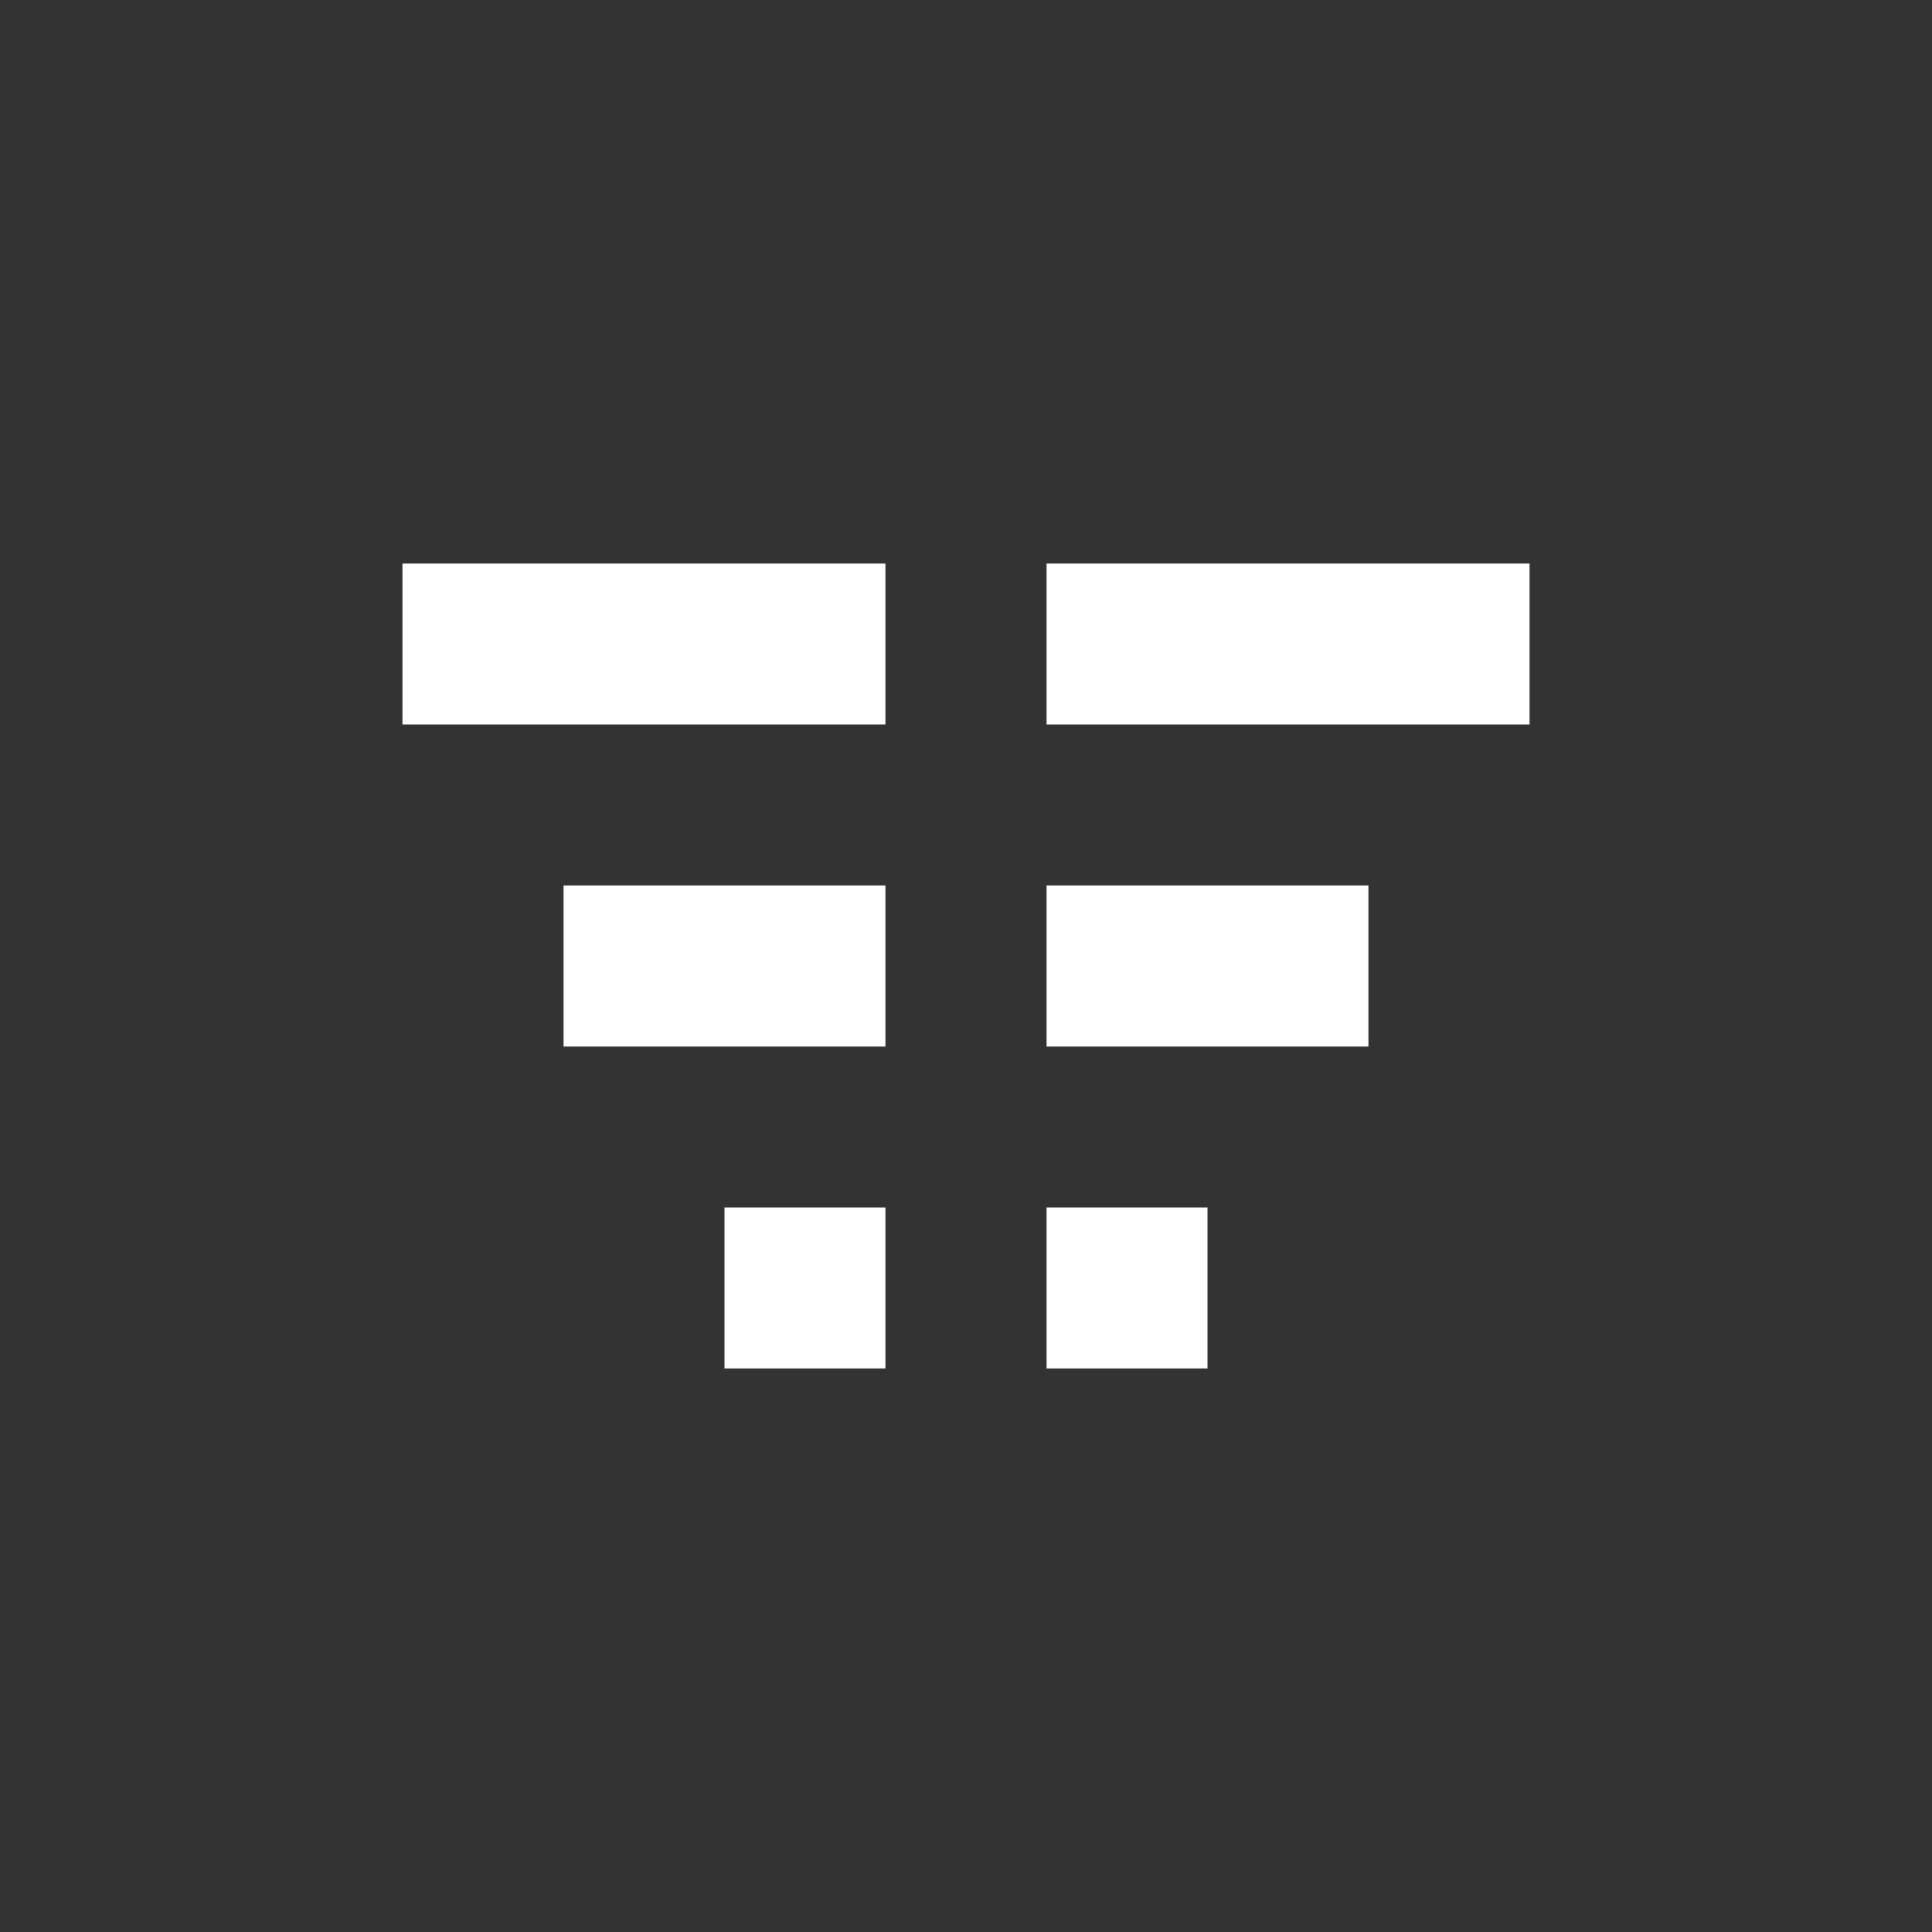 <?xml version="1.0" encoding="utf-8"?>
<!-- Generator: Adobe Illustrator 24.1.0, SVG Export Plug-In . SVG Version: 6.00 Build 0)  -->
<svg version="1.1" id="Artwork" xmlns="http://www.w3.org/2000/svg" xmlns:xlink="http://www.w3.org/1999/xlink" x="0px" y="0px"
	 viewBox="0 0 24 24" style="enable-background:new 0 0 24 24;" xml:space="preserve">
<rect x="0" y="0" width="24" height="24" fill="#333333" stroke="none"/>
<style type="text/css">
	.st0{fill:#FFFFFF;}
</style>
<rect x="13" y="11" class="st0" width="4" height="2"/>
<rect x="7" y="11" class="st0" width="4" height="2"/>
<rect x="5" y="7" class="st0" width="6" height="2"/>
<rect x="13" y="7" class="st0" width="6" height="2"/>
<rect x="9" y="15" class="st0" width="2" height="2"/>
<rect x="13" y="15" class="st0" width="2" height="2"/>
</svg>
